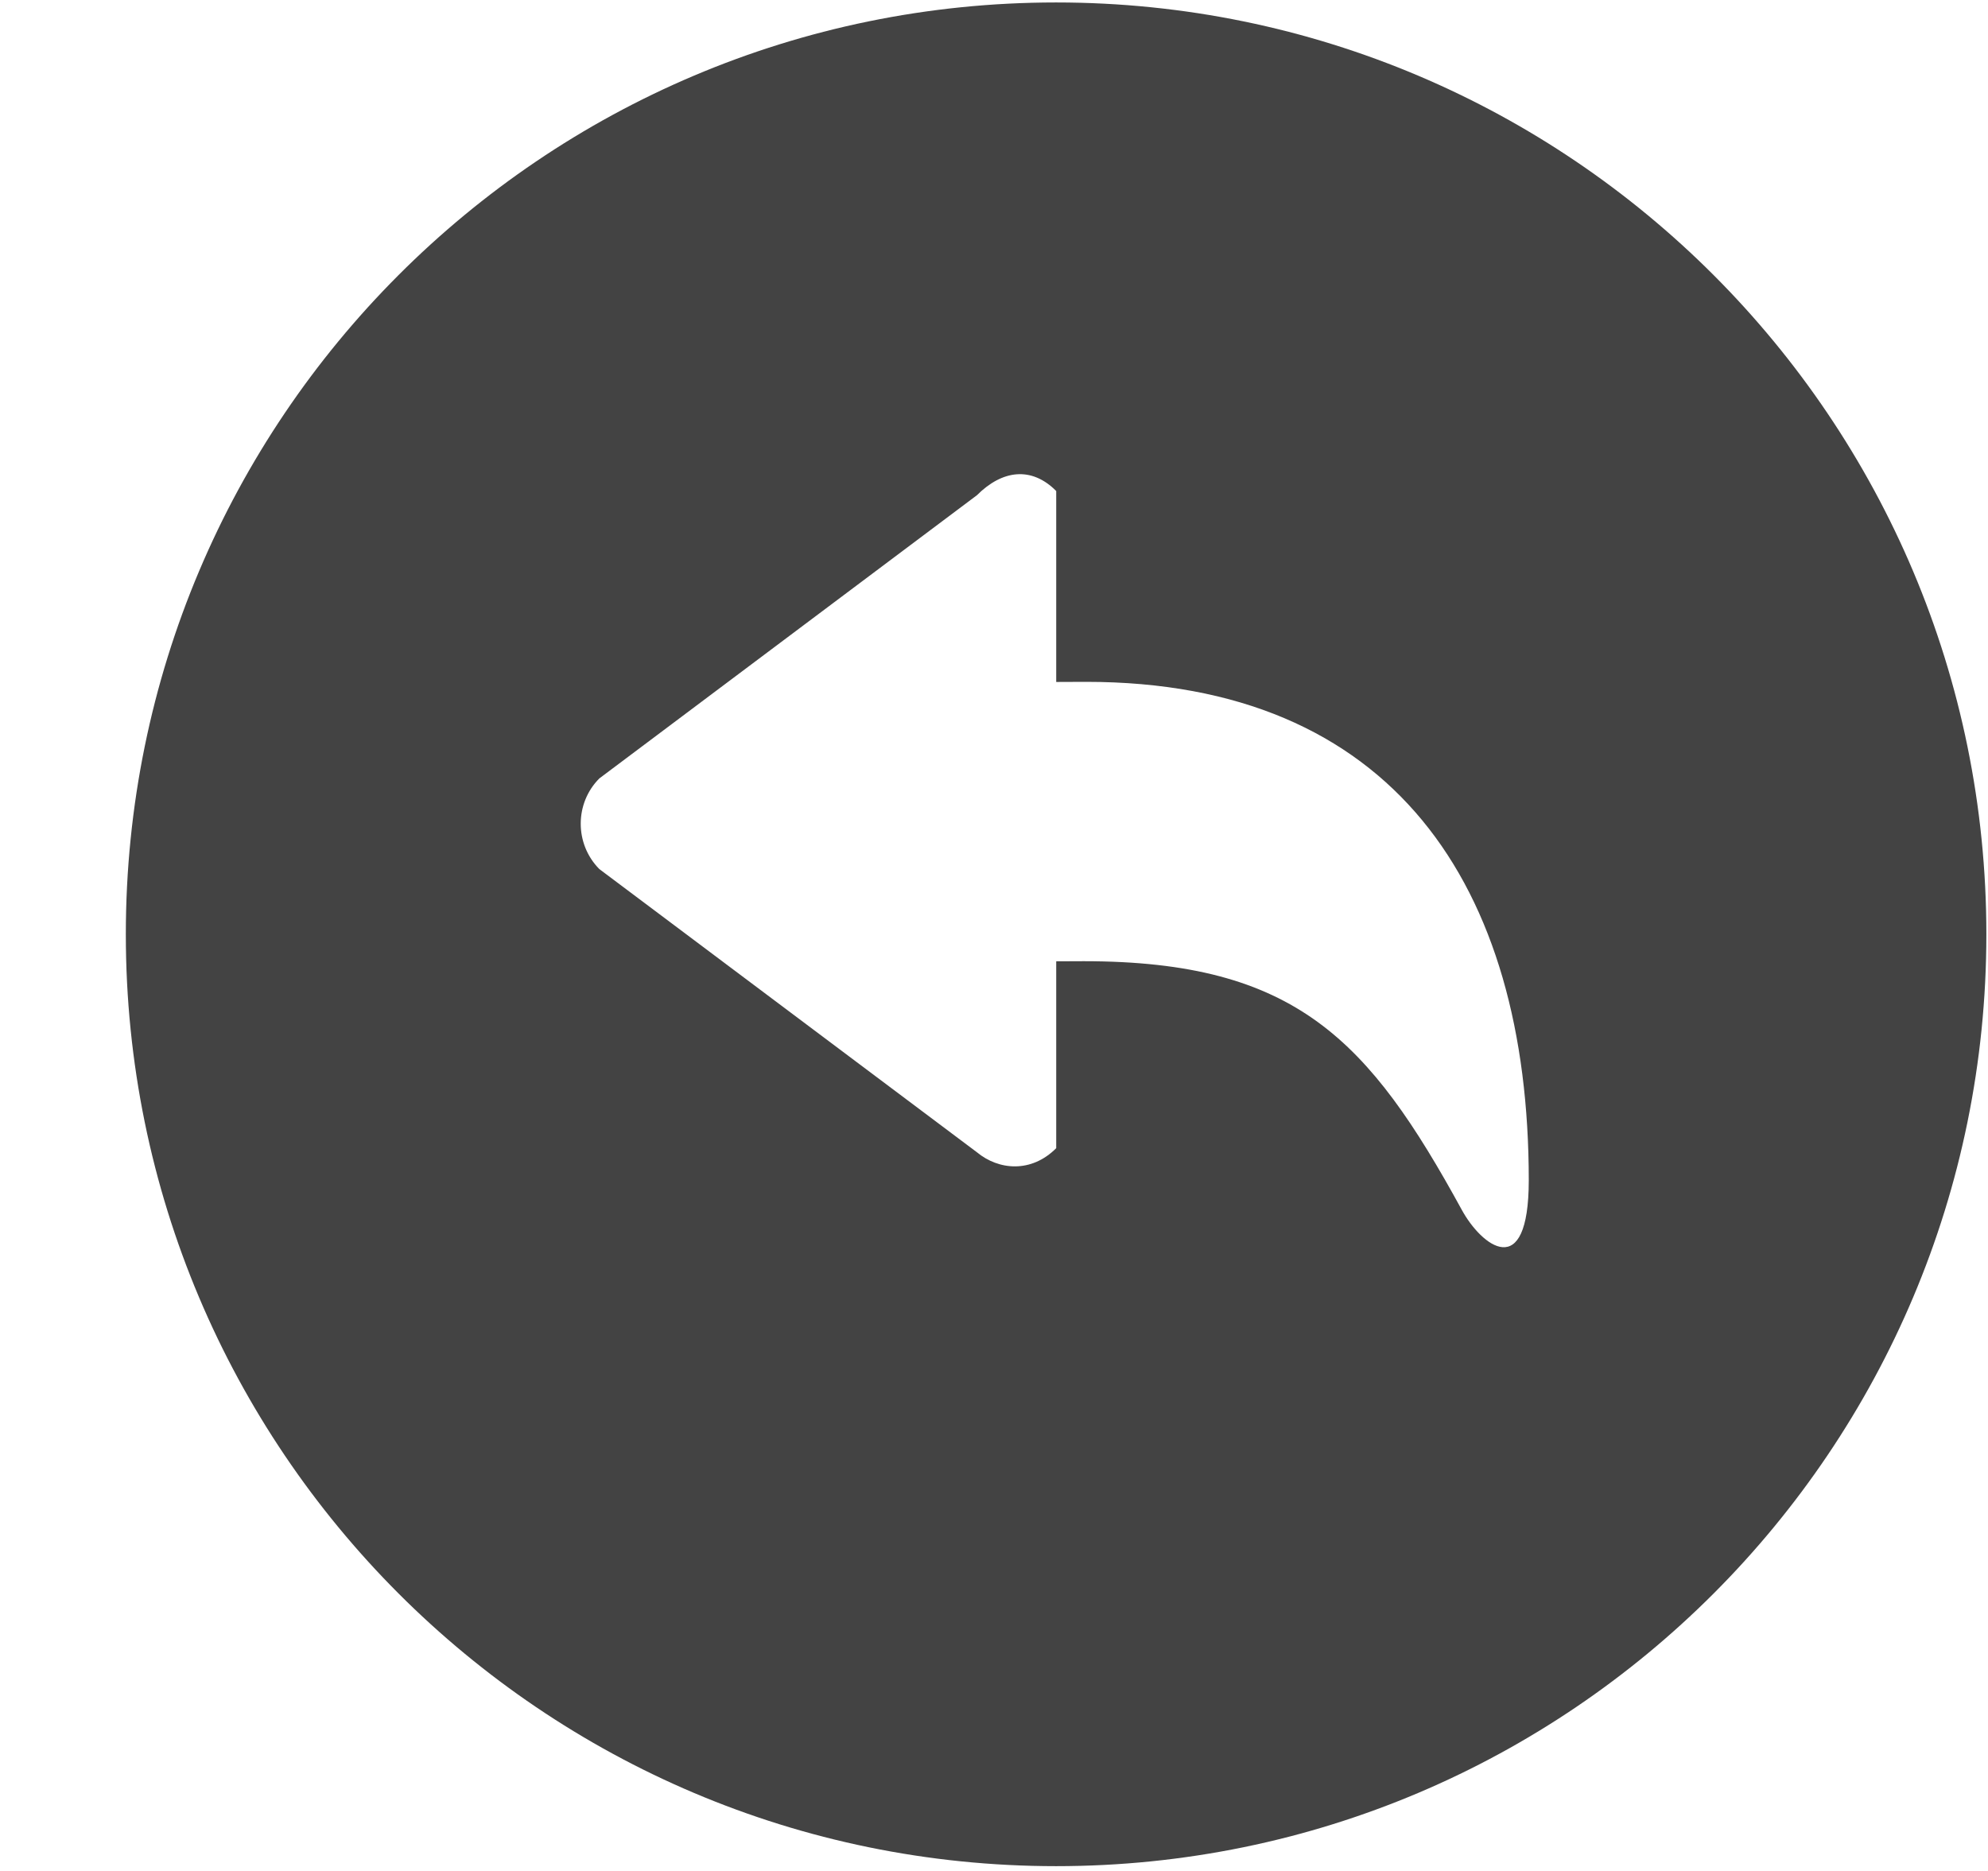 <!--?xml version="1.0" encoding="UTF-8" standalone="no"?-->
<svg viewBox="0 0 17 16" version="1.1" xmlns="http://www.w3.org/2000/svg" xmlns:xlink="http://www.w3.org/1999/xlink" class="si-glyph si-glyph-circle-backward">
    <!-- Generator: Sketch 3.0.3 (7891) - http://www.bohemiancoding.com/sketch -->
    <title>841</title>
    
    <defs></defs>
    <g stroke="none" stroke-width="1" fill="none" fill-rule="evenodd">
        <path d="M9.031,0.021 C4.637,0.021 1.076,3.588 1.076,7.99 C1.076,12.392 4.638,15.959 9.031,15.959 C13.424,15.959 16.986,12.392 16.986,7.99 C16.986,3.588 13.424,0.021 9.031,0.021 L9.031,0.021 Z M12.5,10.346 C11.707,8.897 11.084,8.22 9.268,8.22 C9.247,8.22 9.073,8.221 9.032,8.221 L9.032,9.819 C8.819,10.033 8.54,10.008 8.354,9.854 L5.125,7.432 C4.913,7.218 4.913,6.87 5.125,6.657 L8.354,4.235 C8.569,4.02 8.819,3.985 9.032,4.199 L9.032,5.832 C9.082,5.832 9.262,5.831 9.288,5.831 C11.904,5.831 13.073,7.566 13.073,10.095 C13.072,10.975 12.667,10.653 12.5,10.346 L12.5,10.346 Z" fill="#434343" class="si-glyph-fill"></path>
    </g>
</svg>